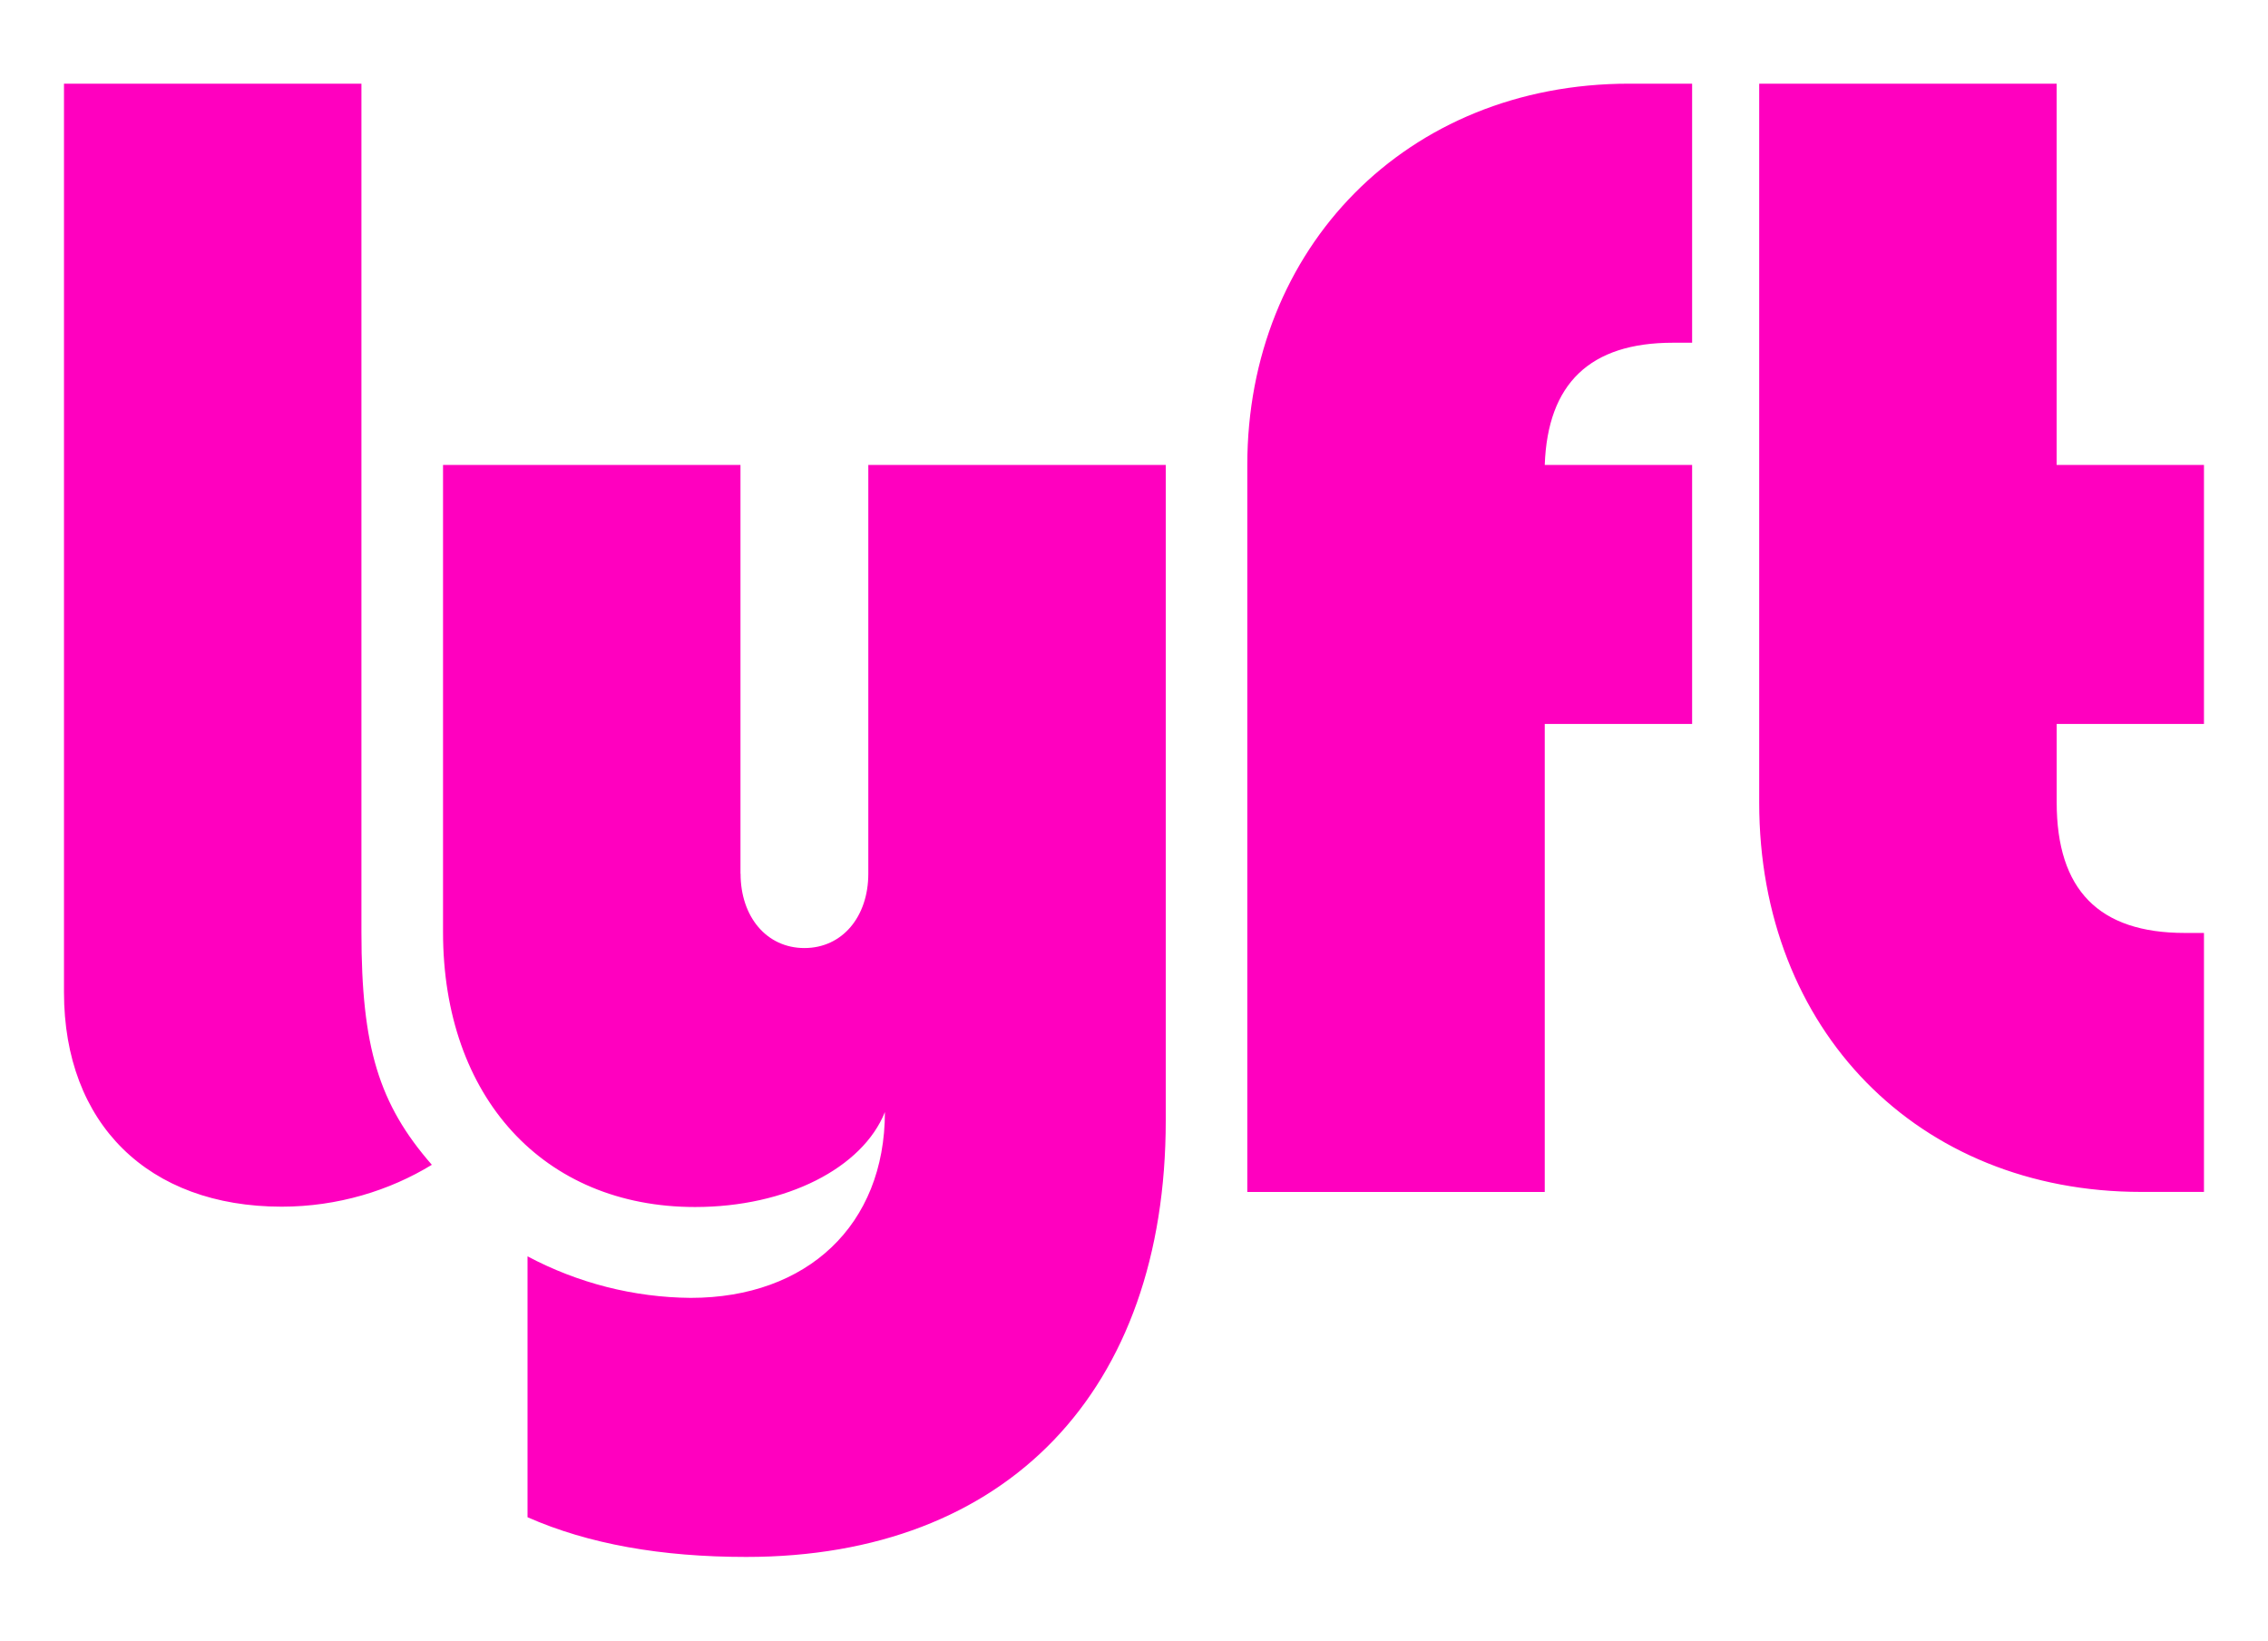 <svg width="47" height="34" viewBox="0 0 47 34" fill="none" xmlns="http://www.w3.org/2000/svg">
<g clip-path="url(#clip0_8970_18448)">
<mask id="mask0_8970_18448" style="mask-type:luminance" maskUnits="userSpaceOnUse" x="0" y="0" width="47" height="34">
<path d="M47 0H0V34H47V0Z" fill="white"/>
</mask>
<g mask="url(#mask0_8970_18448)">
<path d="M36.456 1.734V16.634C36.456 21.346 39.748 24.702 44.37 24.702H45.673V19.335H45.276C43.495 19.335 42.621 18.443 42.621 16.628V15.004H45.673V9.636H42.62V1.734H36.456ZM35.066 15.004H32.012V24.703H25.848V9.635C25.848 5.151 29.14 1.734 33.762 1.734H35.066V7.103H34.668C32.947 7.103 32.072 7.95 32.012 9.635H35.066V15.004ZM15.345 18.107V9.635H9.181V19.319C9.181 22.735 11.262 25.015 14.403 25.015C16.297 25.015 17.874 24.206 18.338 23.047C18.338 25.389 16.728 26.898 14.313 26.898C13.135 26.888 11.976 26.593 10.932 26.037V31.444C12.194 32.001 13.707 32.267 15.464 32.267C20.866 32.267 24.158 28.828 24.158 23.222V9.635H17.994V18.107C17.994 18.999 17.455 19.648 16.67 19.648C15.886 19.648 15.347 18.999 15.347 18.107H15.345ZM8.949 24.14C7.85 22.881 7.49 21.699 7.49 19.321V1.734H1.326V20.564C1.326 23.285 3.069 25.008 5.838 25.008C6.997 25.008 8.075 24.674 8.949 24.14Z" fill="#FF00BF"/>
</g>
</g>
<defs>
<clipPath id="clip0_8970_18448">
<rect width="47" height="34" fill="white"/>
</clipPath>
</defs>
</svg>
